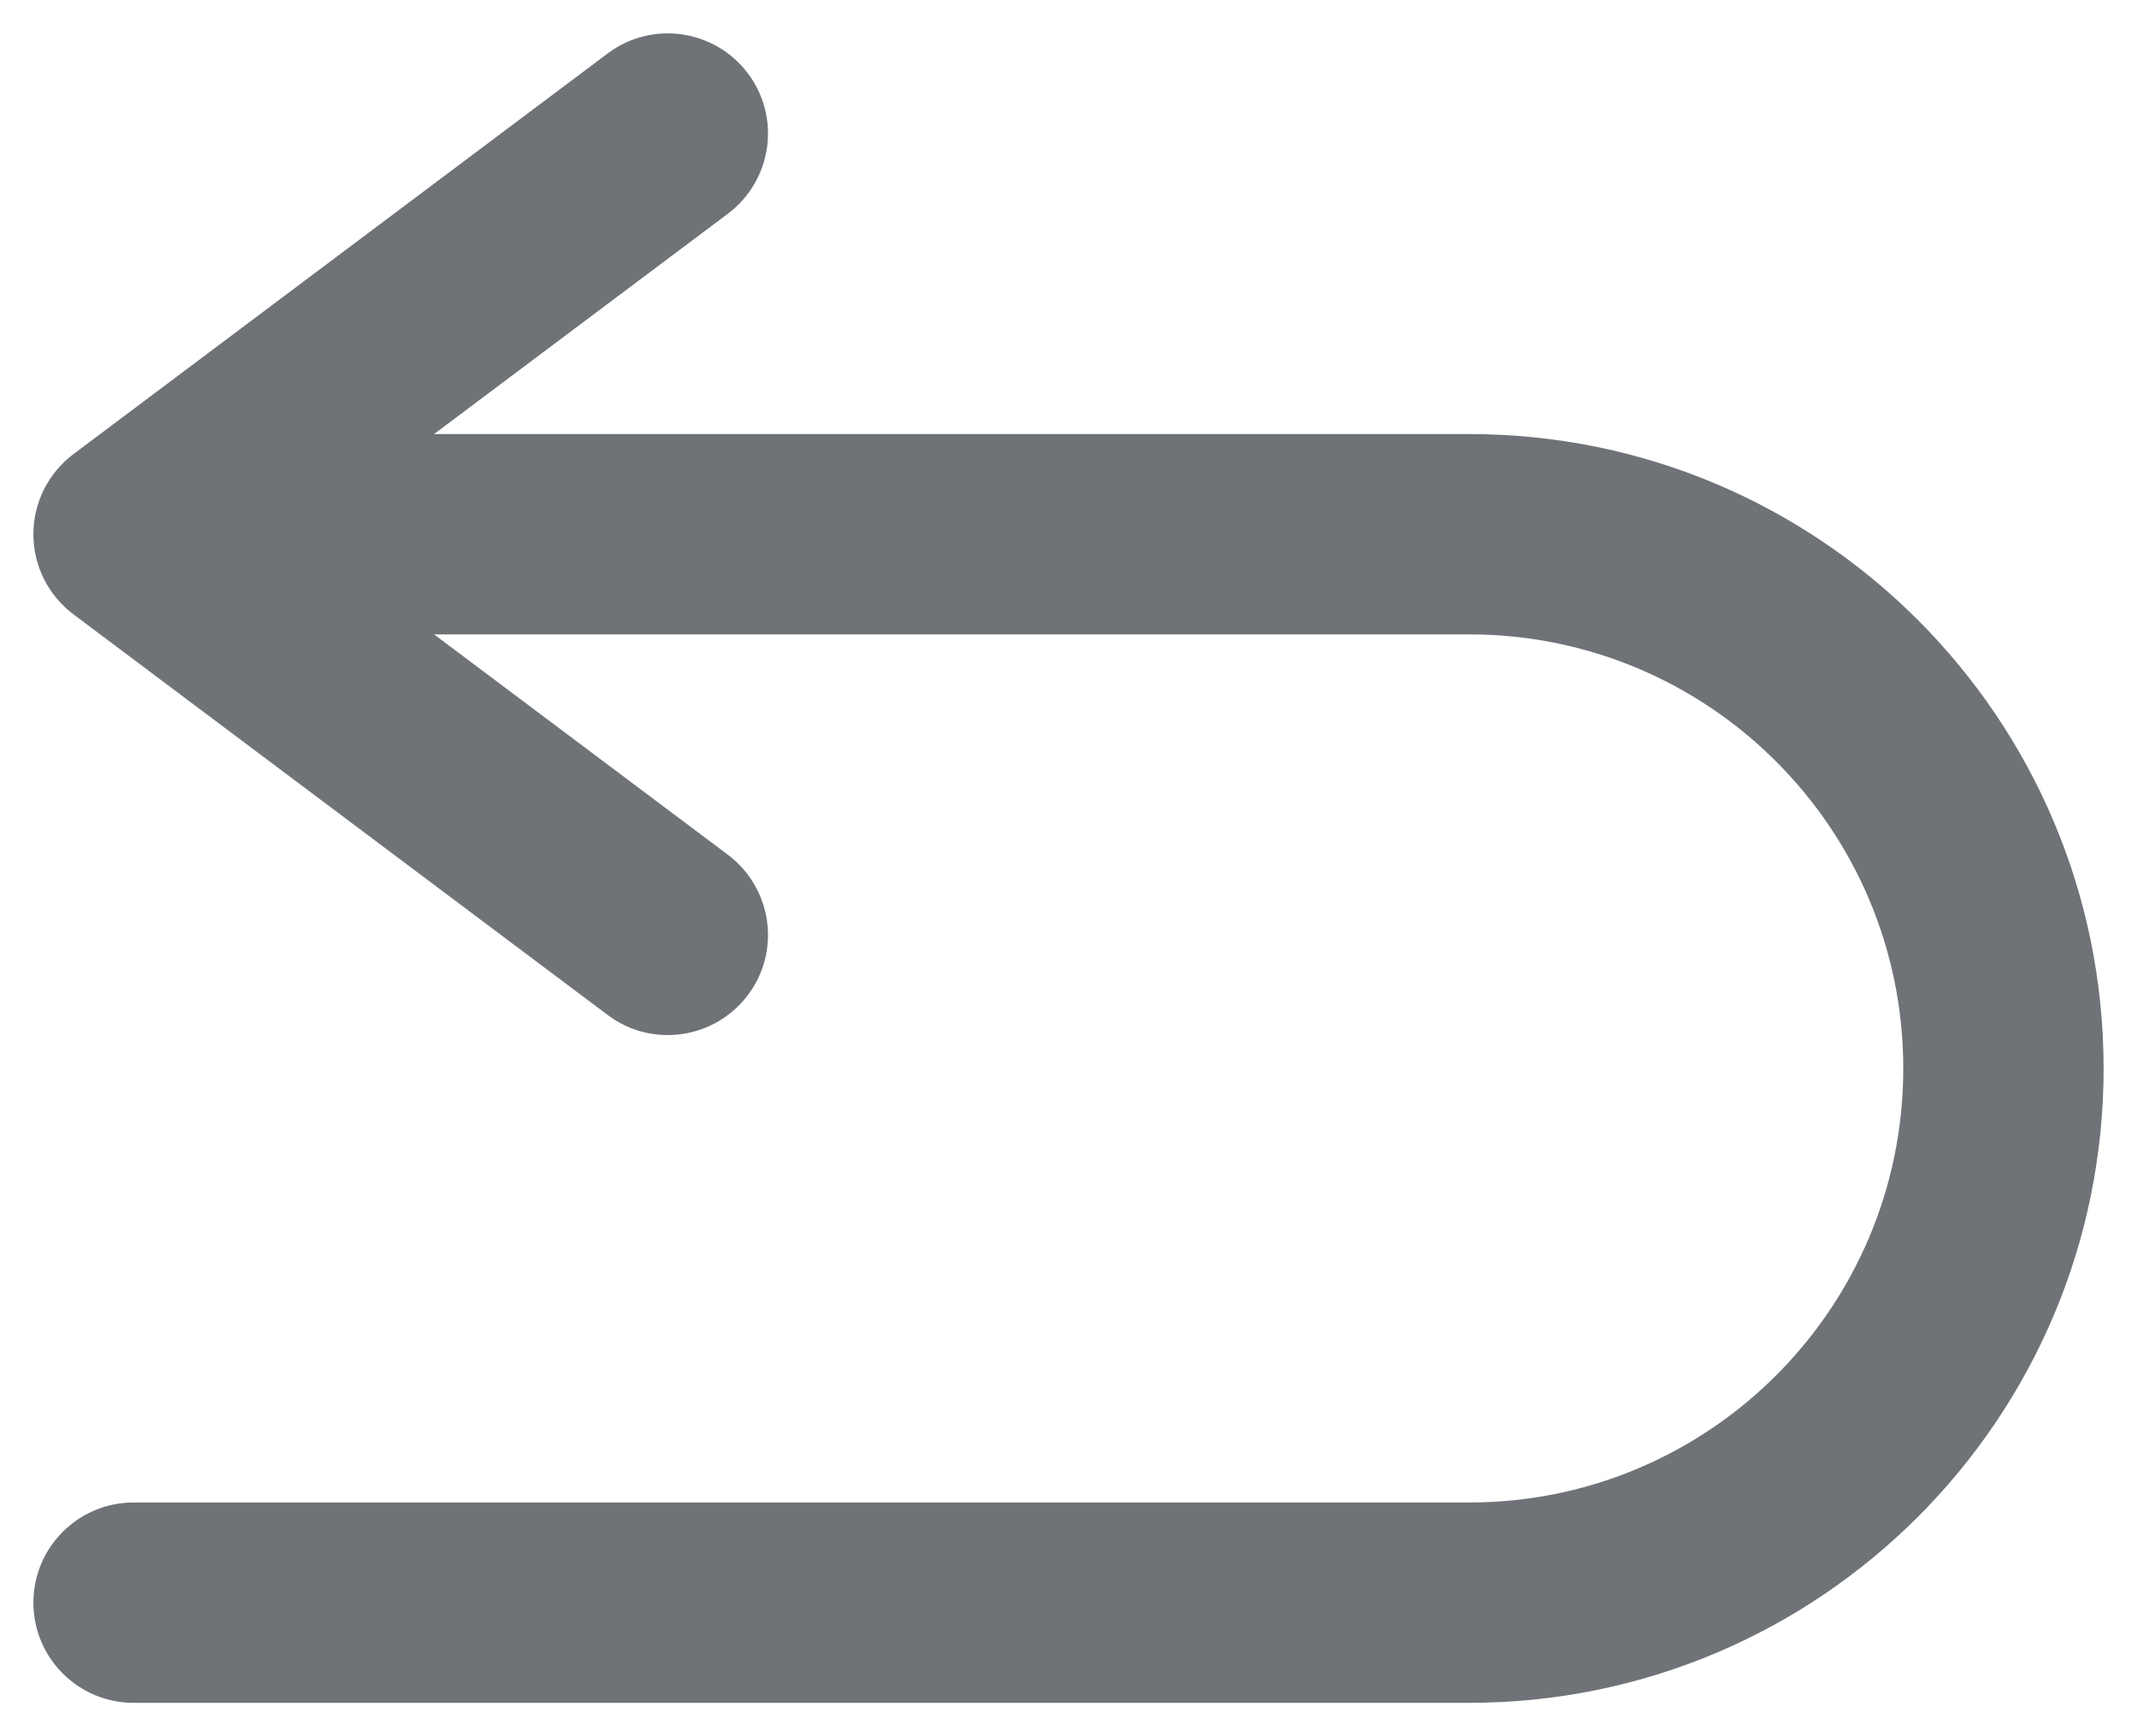 <svg width="16" height="13" viewBox="0 0 16 13" fill="none" xmlns="http://www.w3.org/2000/svg">
<path d="M1 4L0.55 4.6C0.361 4.458 0.25 4.236 0.25 4C0.25 3.764 0.361 3.542 0.55 3.4L1 4ZM1 12.75C0.586 12.75 0.25 12.414 0.25 12C0.25 11.586 0.586 11.25 1 11.25V12.75ZM4.55 0.4C4.881 0.151 5.351 0.219 5.6 0.55C5.849 0.881 5.781 1.351 5.45 1.6L4.55 0.4ZM5.45 6.4C5.781 6.649 5.849 7.119 5.6 7.45C5.351 7.781 4.881 7.849 4.55 7.6L5.45 6.4ZM1 3.25H11V4.75H1V3.25ZM11 12.75H1V11.25H11V12.75ZM0.55 3.4L4.55 0.4L5.45 1.6L1.45 4.6L0.55 3.4ZM1.45 3.4L5.45 6.4L4.55 7.6L0.55 4.6L1.45 3.4ZM15.75 8C15.75 10.623 13.623 12.75 11 12.75V11.25C12.795 11.25 14.25 9.795 14.25 8H15.75ZM11 3.25C13.623 3.25 15.75 5.377 15.75 8H14.25C14.25 6.205 12.795 4.75 11 4.75V3.25Z" fill="#6F7378"/>
</svg>
